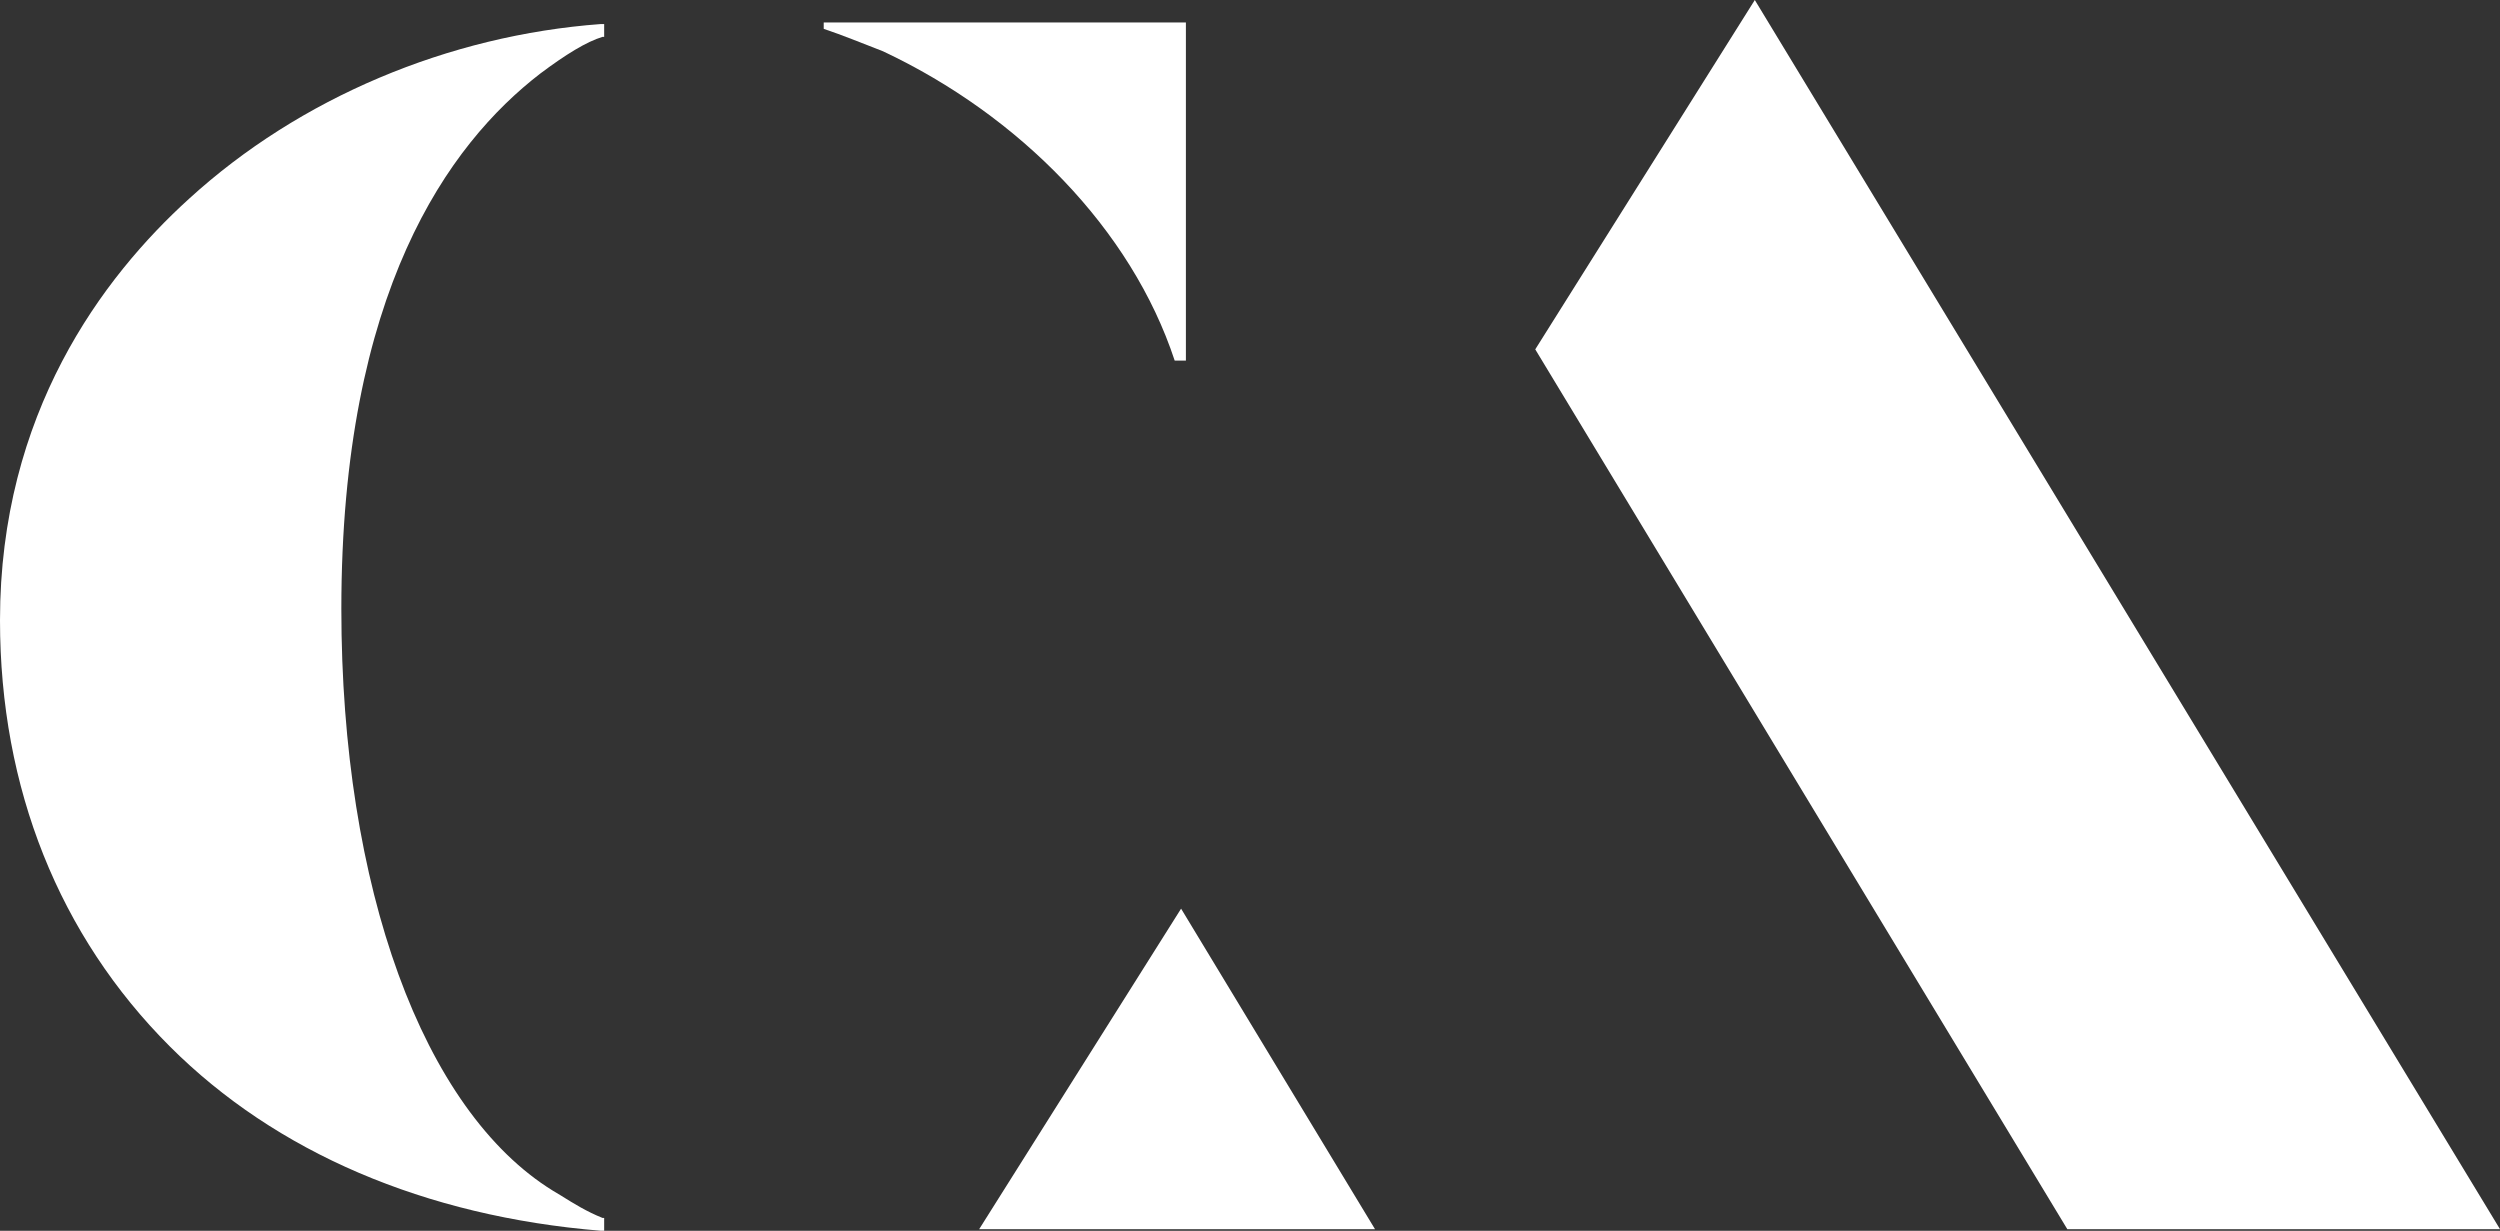 <?xml version="1.0" encoding="utf-8"?>
<!-- Generator: Adobe Illustrator 28.3.0, SVG Export Plug-In . SVG Version: 6.00 Build 0)  -->
<svg version="1.1" id="Layer_1" xmlns="http://www.w3.org/2000/svg" xmlns:xlink="http://www.w3.org/1999/xlink" x="0px" y="0px"
	 viewBox="0 0 156 76.8" style="enable-background:new 0 0 156 76.8;" xml:space="preserve">
<rect x="0" y="0" width="156" height="76.8" fill="#333333" stroke="none"/>
<style type="text/css">
	.st0{fill:#FFFFFF;}
</style>
<g>
	<path class="st0" d="M73.3,22.5H74V1.4H51.4v0.4c1.2,0.4,2.4,0.9,3.7,1.4C63.6,7.2,70.6,14.3,73.3,22.5z"/>
	<polygon class="st0" points="109.5,0 95.8,21.8 129,76.7 156,76.7 	"/>
	<polygon class="st0" points="61.1,76.7 85.8,76.7 73.7,56.7 	"/>
	<path class="st0" d="M11.8,12.4C6.4,17.3,0,25.8,0,38.7c0,10.5,3.7,19.7,10.6,26.6c6.6,6.6,15.9,10.6,26.9,11.5h0.2V76h-0.1
		c-1-0.4-1.8-0.9-2.6-1.4l-0.5-0.3c-8.1-5-13.2-18.9-13.2-36.3c0-19.8,6.7-29,12.4-33.4c1.6-1.2,2.9-2,3.9-2.3h0.1V1.5h-0.2
		C28,2.2,18.7,6.1,11.8,12.4z"/>
</g>
</svg>
